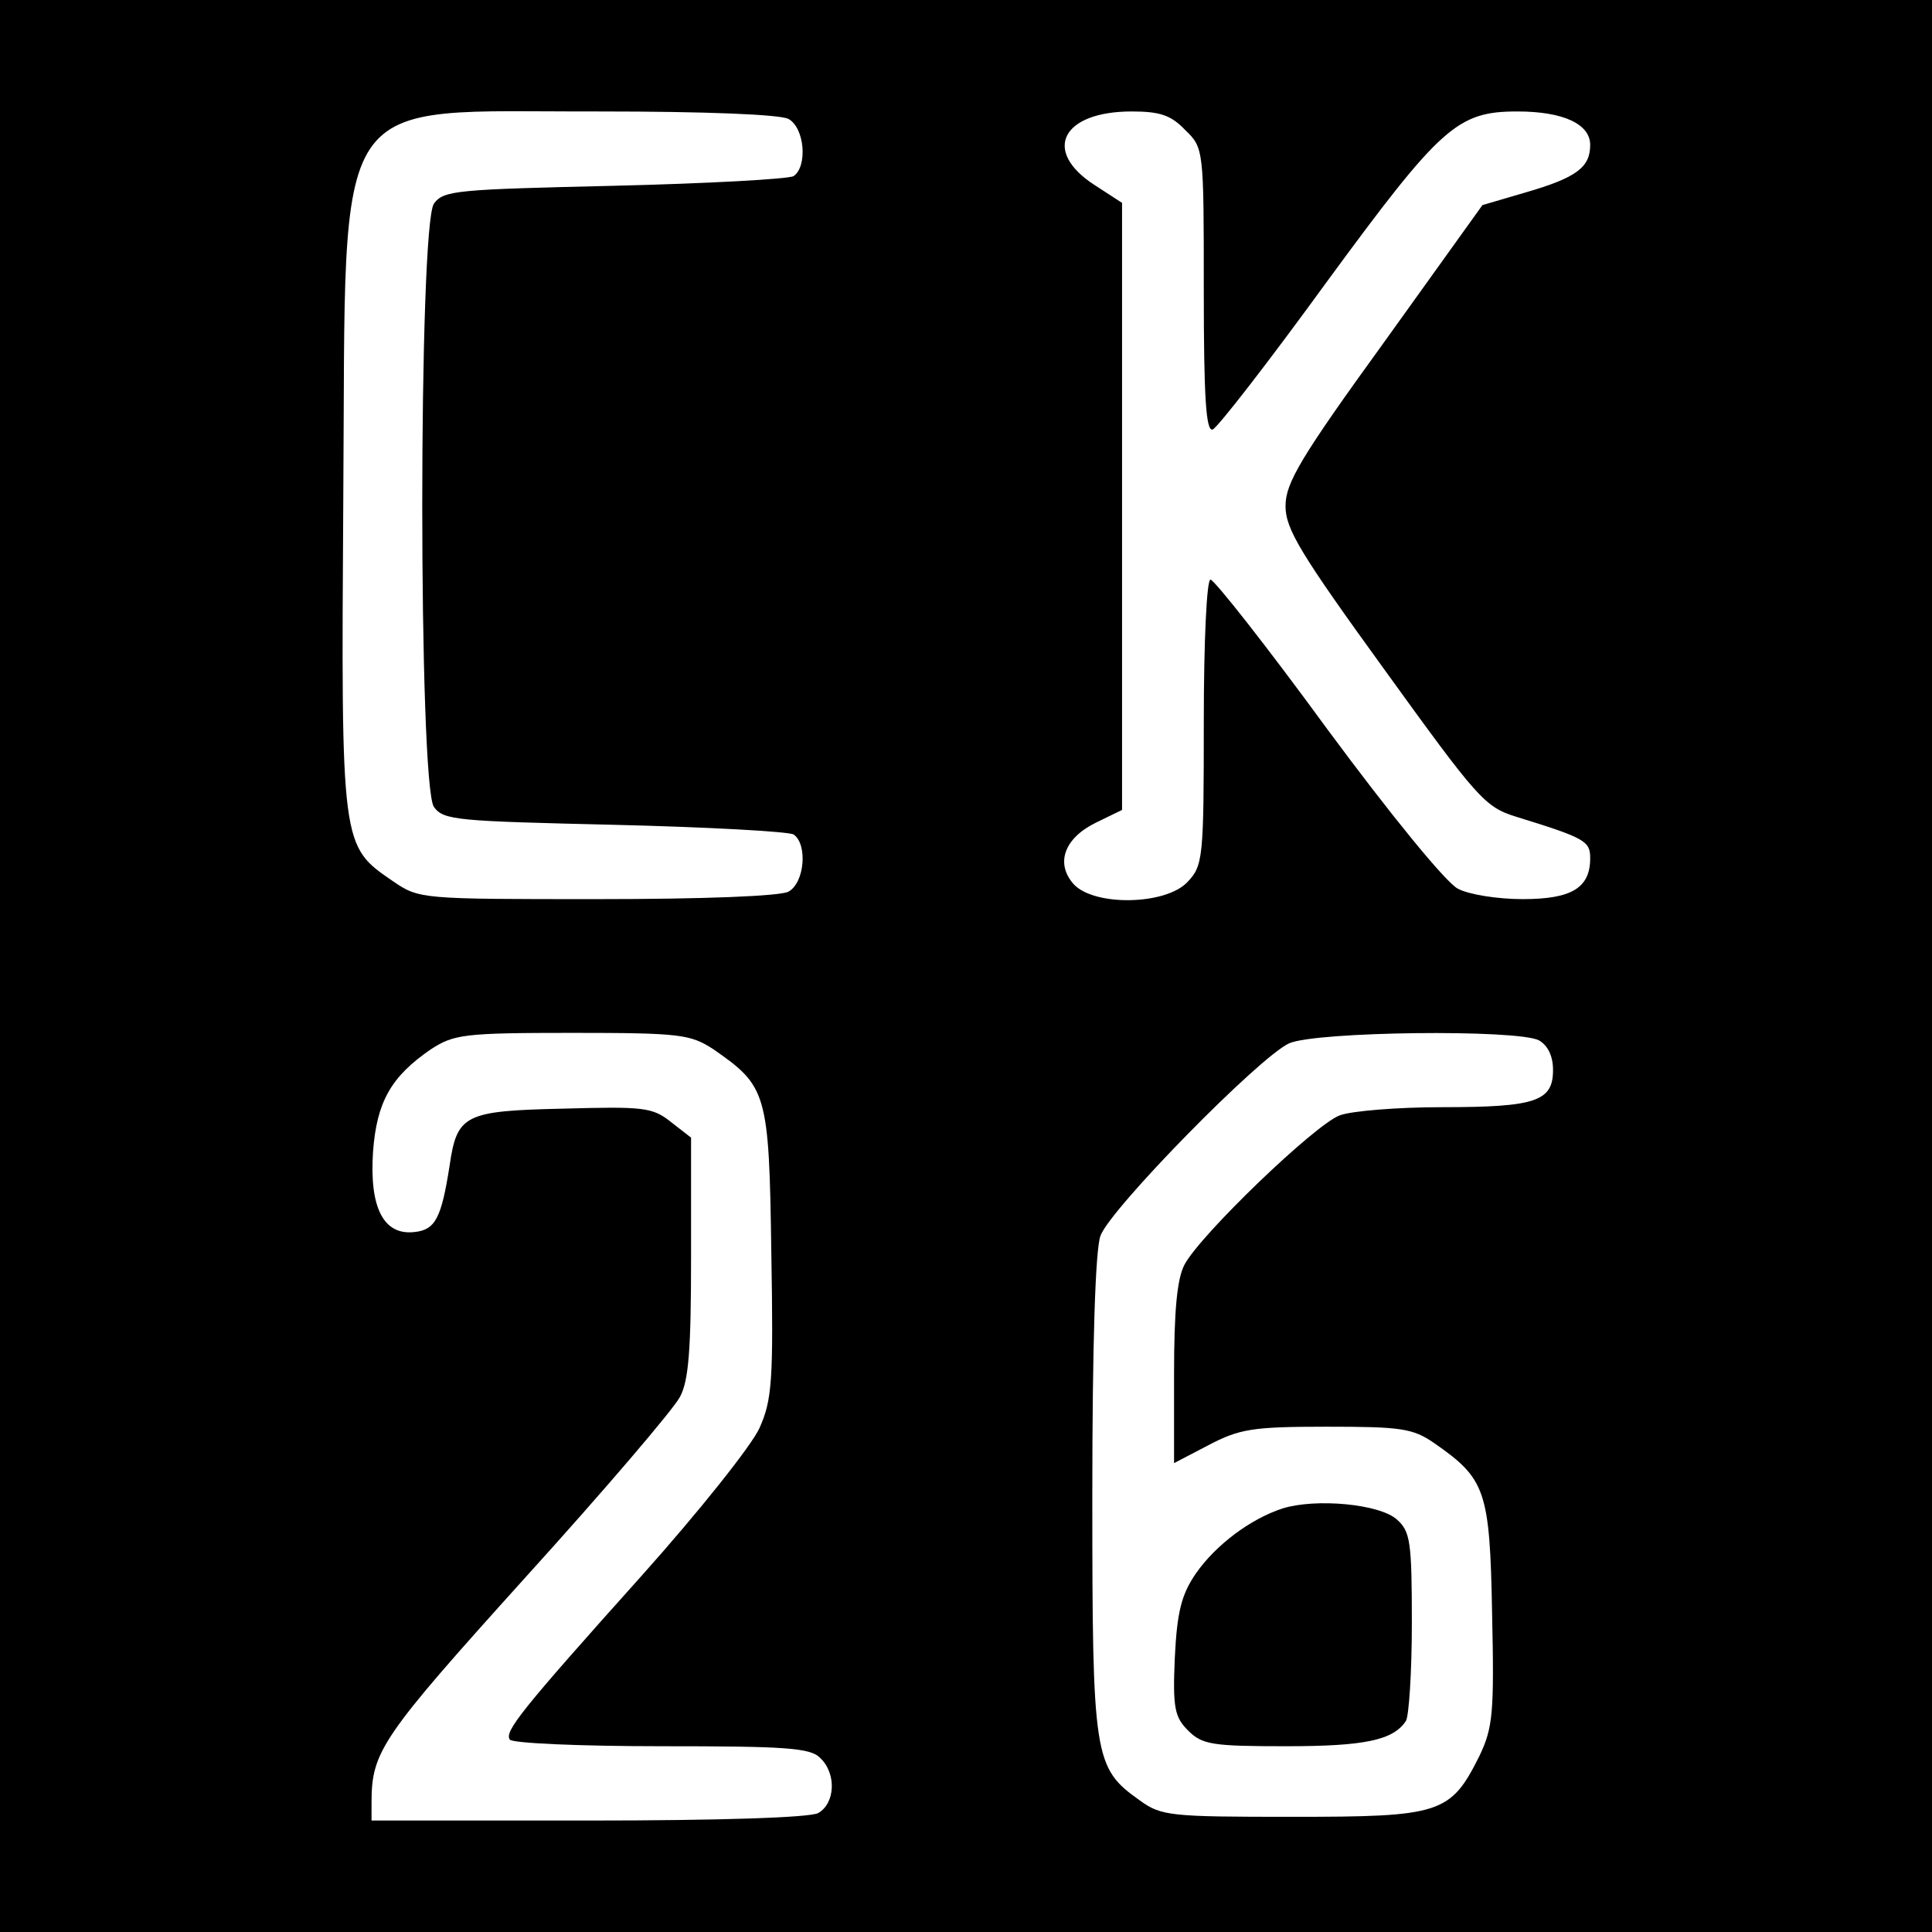 <?xml version="1.0" standalone="no"?>
<!DOCTYPE svg PUBLIC "-//W3C//DTD SVG 20010904//EN"
 "http://www.w3.org/TR/2001/REC-SVG-20010904/DTD/svg10.dtd">
<svg version="1.0" xmlns="http://www.w3.org/2000/svg"
 width="260pt" height="260pt" viewBox="0 0 260 260"
 preserveAspectRatio="xMidYMid meet">
<g transform="translate(0,260) scale(0.1,-0.1)"
fill="#000000" stroke="none">
<path d="M0 1300 l0 -1300 1300 0 1300 0 0 1300 0 1300 -1300 0 -1300 0 0
-1300z m1061 1140 c22 -12 26 -64 7 -77 -7 -4 -116 -10 -241 -13 -212 -5 -230
-6 -243 -24 -21 -29 -21 -783 0 -812 13 -18 31 -19 243 -24 125 -3 234 -9 241
-13 19 -13 15 -65 -7 -77 -12 -6 -113 -10 -258 -10 -236 0 -239 0 -274 24 -70
48 -70 45 -67 518 4 558 -23 517 346 518 142 0 241 -4 253 -10z m534 -15 c25
-24 25 -26 25 -215 0 -146 3 -191 12 -188 7 3 76 92 153 198 154 210 176 230
257 230 62 0 98 -17 98 -45 0 -30 -18 -44 -87 -64 l-58 -17 -132 -184 c-113
-156 -133 -190 -133 -221 0 -31 20 -64 133 -220 125 -173 135 -185 177 -198
94 -29 100 -33 100 -56 0 -40 -25 -55 -91 -55 -33 0 -72 6 -87 14 -16 8 -91
100 -176 215 -81 111 -152 201 -157 201 -5 0 -9 -81 -9 -192 0 -183 -1 -193
-22 -215 -29 -31 -125 -33 -153 -3 -25 28 -13 62 30 83 l35 17 0 408 0 409
-37 24 c-71 46 -44 99 50 99 38 0 53 -5 72 -25z m-635 -1237 c72 -50 75 -58
78 -273 3 -174 1 -199 -16 -237 -11 -24 -82 -113 -158 -198 -165 -184 -185
-210 -178 -221 3 -5 95 -9 204 -9 167 0 201 -2 214 -16 22 -21 20 -61 -3 -74
-12 -6 -129 -10 -310 -10 l-291 0 0 24 c0 69 13 88 206 302 107 118 200 227
209 244 12 22 15 65 15 189 l0 160 -27 21 c-25 20 -37 21 -146 18 -132 -3
-142 -8 -152 -77 -11 -70 -19 -86 -47 -89 -42 -5 -61 33 -56 108 5 67 24 101
78 138 31 20 44 22 190 22 146 0 159 -2 190 -22z m1111 12 c12 -7 19 -21 19
-40 0 -42 -23 -50 -149 -50 -60 0 -122 -5 -138 -11 -33 -12 -188 -161 -209
-201 -10 -19 -14 -62 -14 -147 l0 -120 46 24 c42 22 59 25 159 25 100 0 116
-2 145 -22 69 -48 75 -63 78 -229 3 -135 1 -154 -17 -192 -39 -78 -52 -82
-251 -82 -165 0 -177 1 -206 22 -62 44 -64 57 -64 411 0 200 4 331 11 349 13
36 214 241 254 259 37 16 306 19 336 4z"/>
<path d="M1726 570 c-43 -14 -90 -49 -117 -88 -19 -28 -25 -51 -28 -113 -3
-68 0 -80 18 -98 19 -19 33 -21 132 -21 105 0 144 8 161 34 4 6 8 65 8 132 0
109 -2 123 -20 139 -23 21 -109 29 -154 15z"/>
</g>
</svg>
